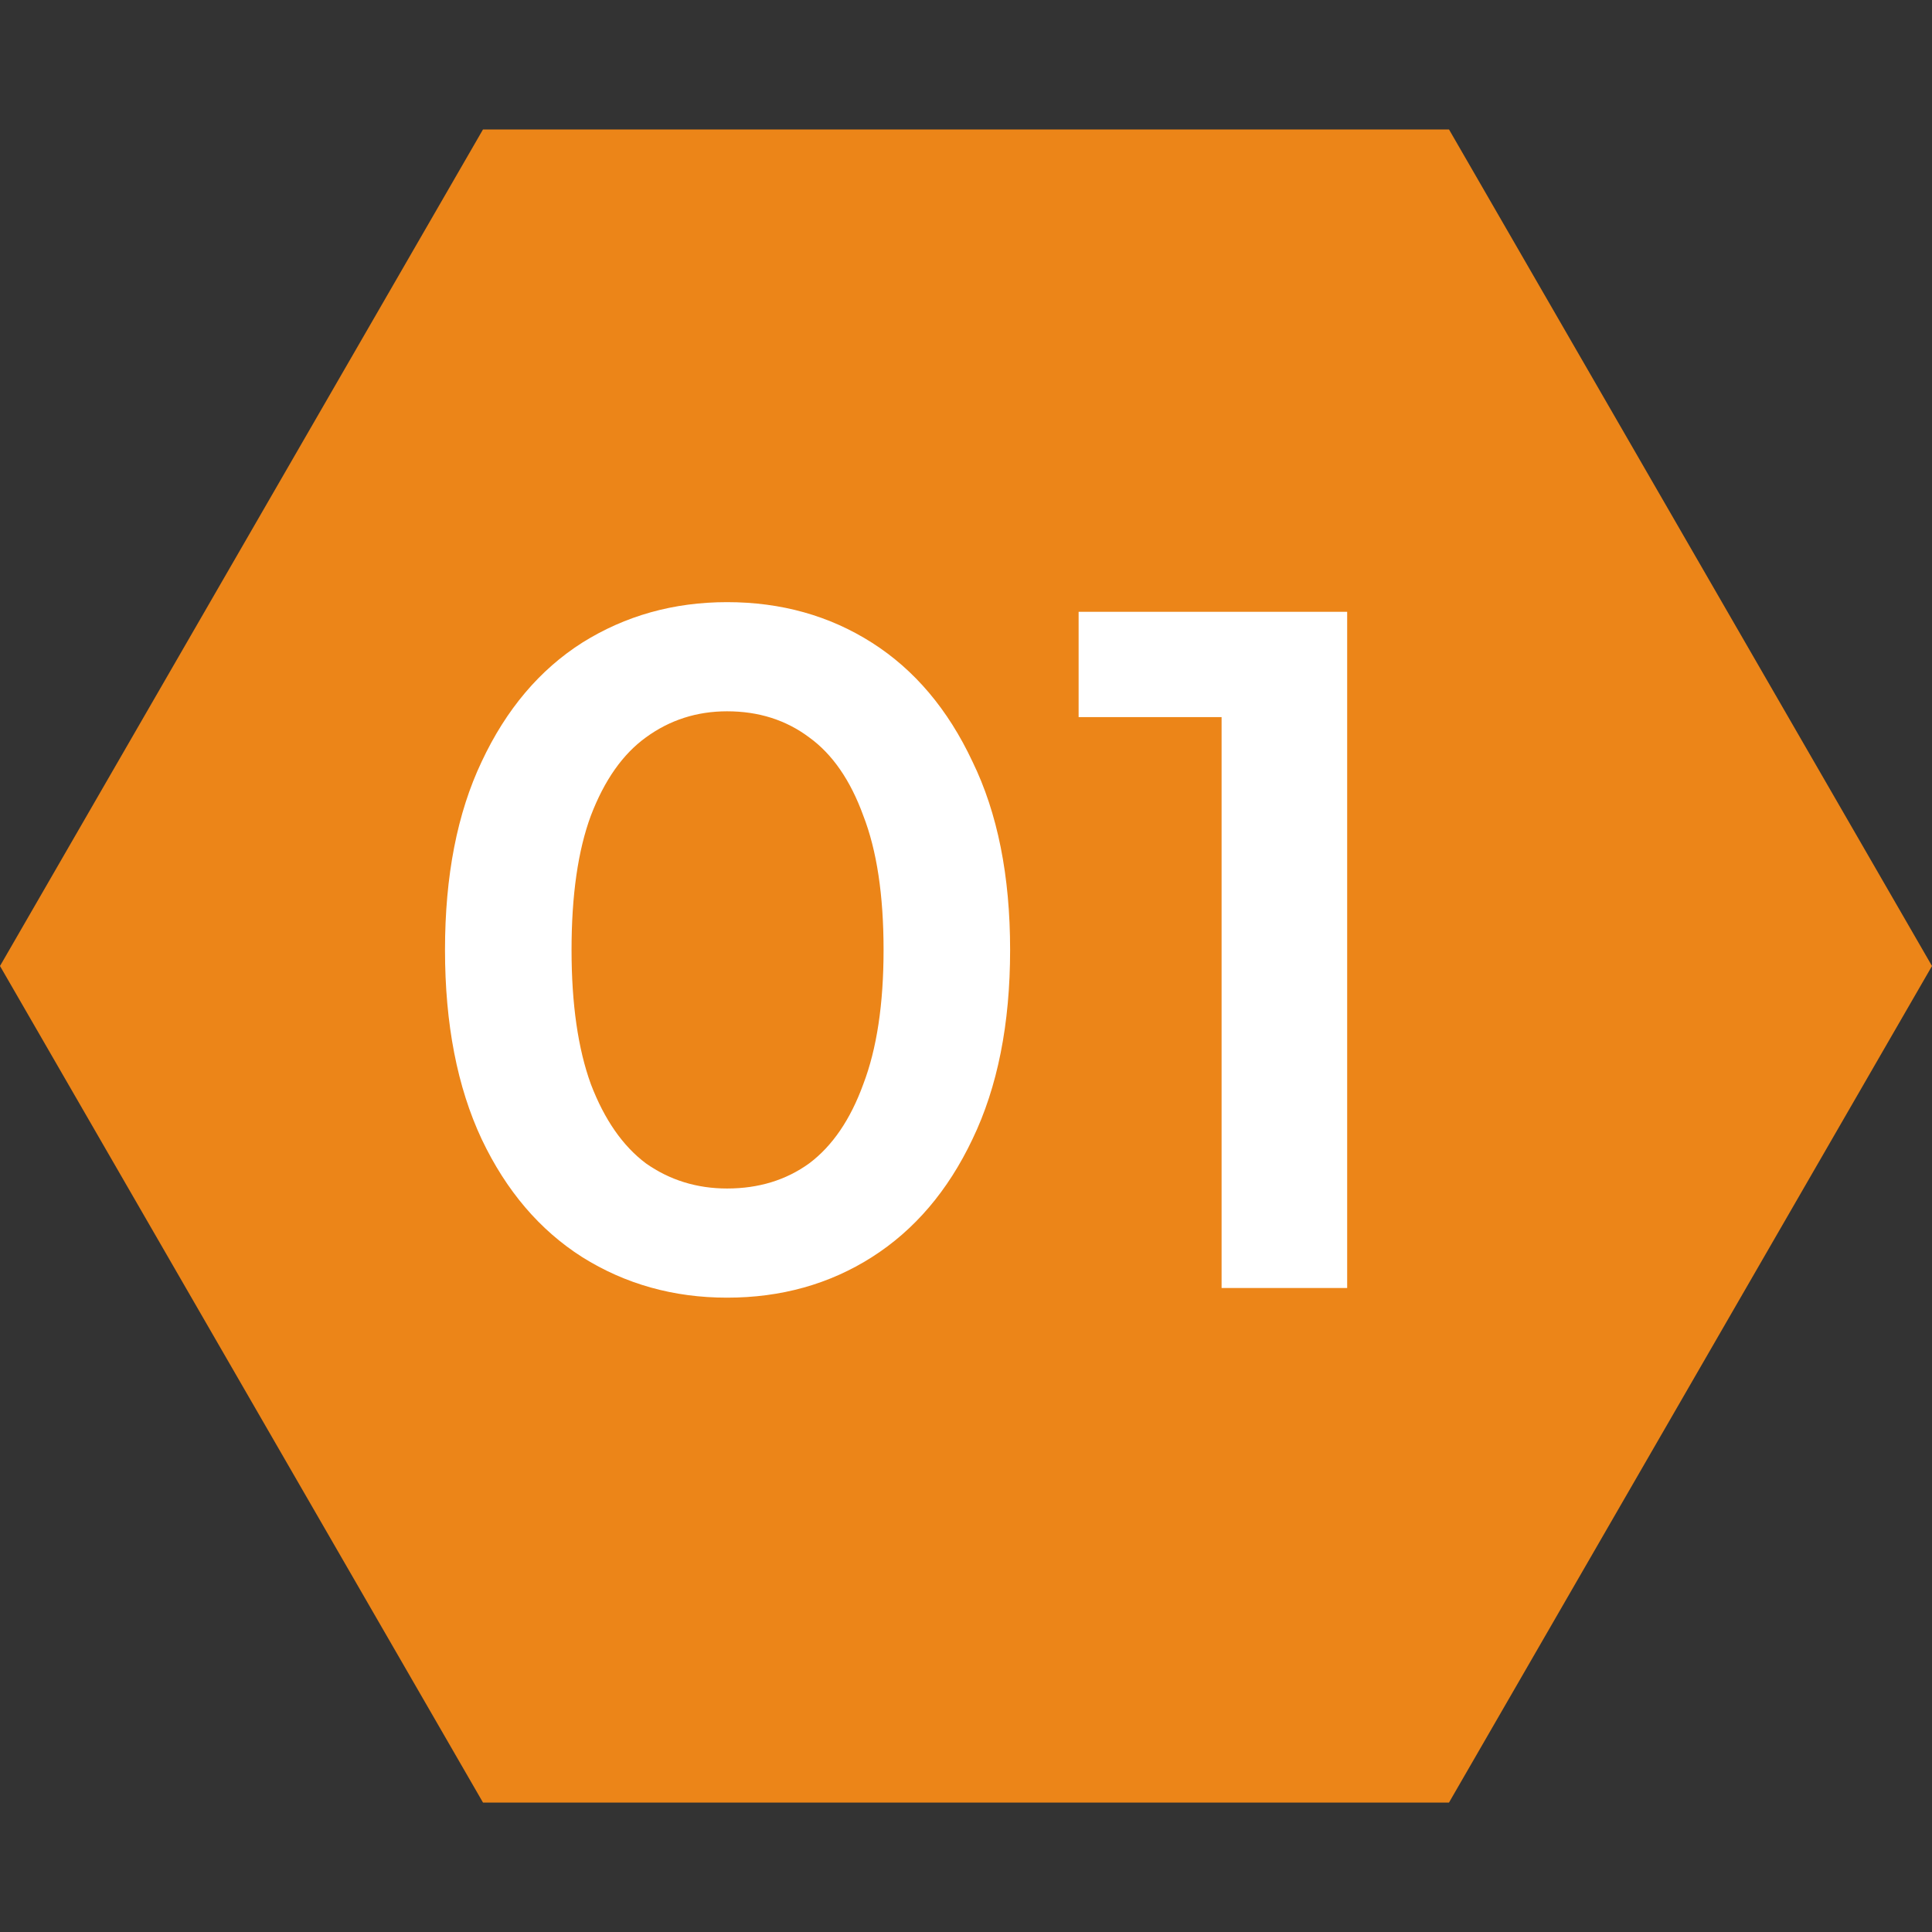 <svg width="24" height="24" viewBox="0 0 24 24" fill="none" xmlns="http://www.w3.org/2000/svg">
<rect x="0" y="0" width="24" height="24" fill="#333333" stroke="none"/>
<path d="M24 12L18 22.392L6 22.392L1.38281e-06 12L6 1.608L18 1.608L24 12Z" fill="#EC8518"/>
<path d="M9.032 16.12C8.368 16.12 7.768 15.952 7.232 15.616C6.704 15.28 6.288 14.792 5.984 14.152C5.68 13.504 5.528 12.72 5.528 11.8C5.528 10.88 5.68 10.1 5.984 9.46C6.288 8.812 6.704 8.32 7.232 7.984C7.768 7.648 8.368 7.48 9.032 7.48C9.704 7.48 10.304 7.648 10.832 7.984C11.36 8.32 11.776 8.812 12.08 9.46C12.392 10.1 12.548 10.88 12.548 11.8C12.548 12.72 12.392 13.504 12.08 14.152C11.776 14.792 11.36 15.28 10.832 15.616C10.304 15.952 9.704 16.12 9.032 16.12ZM9.032 14.764C9.424 14.764 9.764 14.66 10.052 14.452C10.34 14.236 10.564 13.908 10.724 13.468C10.892 13.028 10.976 12.472 10.976 11.8C10.976 11.12 10.892 10.564 10.724 10.132C10.564 9.692 10.34 9.368 10.052 9.16C9.764 8.944 9.424 8.836 9.032 8.836C8.656 8.836 8.32 8.944 8.024 9.16C7.736 9.368 7.508 9.692 7.34 10.132C7.18 10.564 7.1 11.12 7.1 11.8C7.1 12.472 7.18 13.028 7.34 13.468C7.508 13.908 7.736 14.236 8.024 14.452C8.32 14.66 8.656 14.764 9.032 14.764ZM15.175 16V8.2L15.858 8.908H13.399V7.6H16.735V16H15.175Z" fill="white"/>
</svg>
